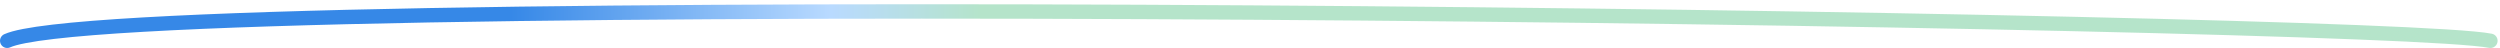 <?xml version="1.0" encoding="UTF-8"?> <svg xmlns="http://www.w3.org/2000/svg" width="521" height="10" viewBox="0 0 521 10" fill="none"><path d="M1.5 8.5C26 -2.576 496 3.885 519 8.5" stroke="url(#paint0_linear_174_527)" stroke-width="3" stroke-linecap="round"></path><defs><linearGradient id="paint0_linear_174_527" x1="106.5" y1="120.082" x2="208.5" y2="120.082" gradientUnits="userSpaceOnUse"><stop stop-color="#3688E7"></stop><stop offset="0.654" stop-color="#B9DAFF"></stop><stop offset="0.962" stop-color="#B5E4CA"></stop></linearGradient></defs></svg> 